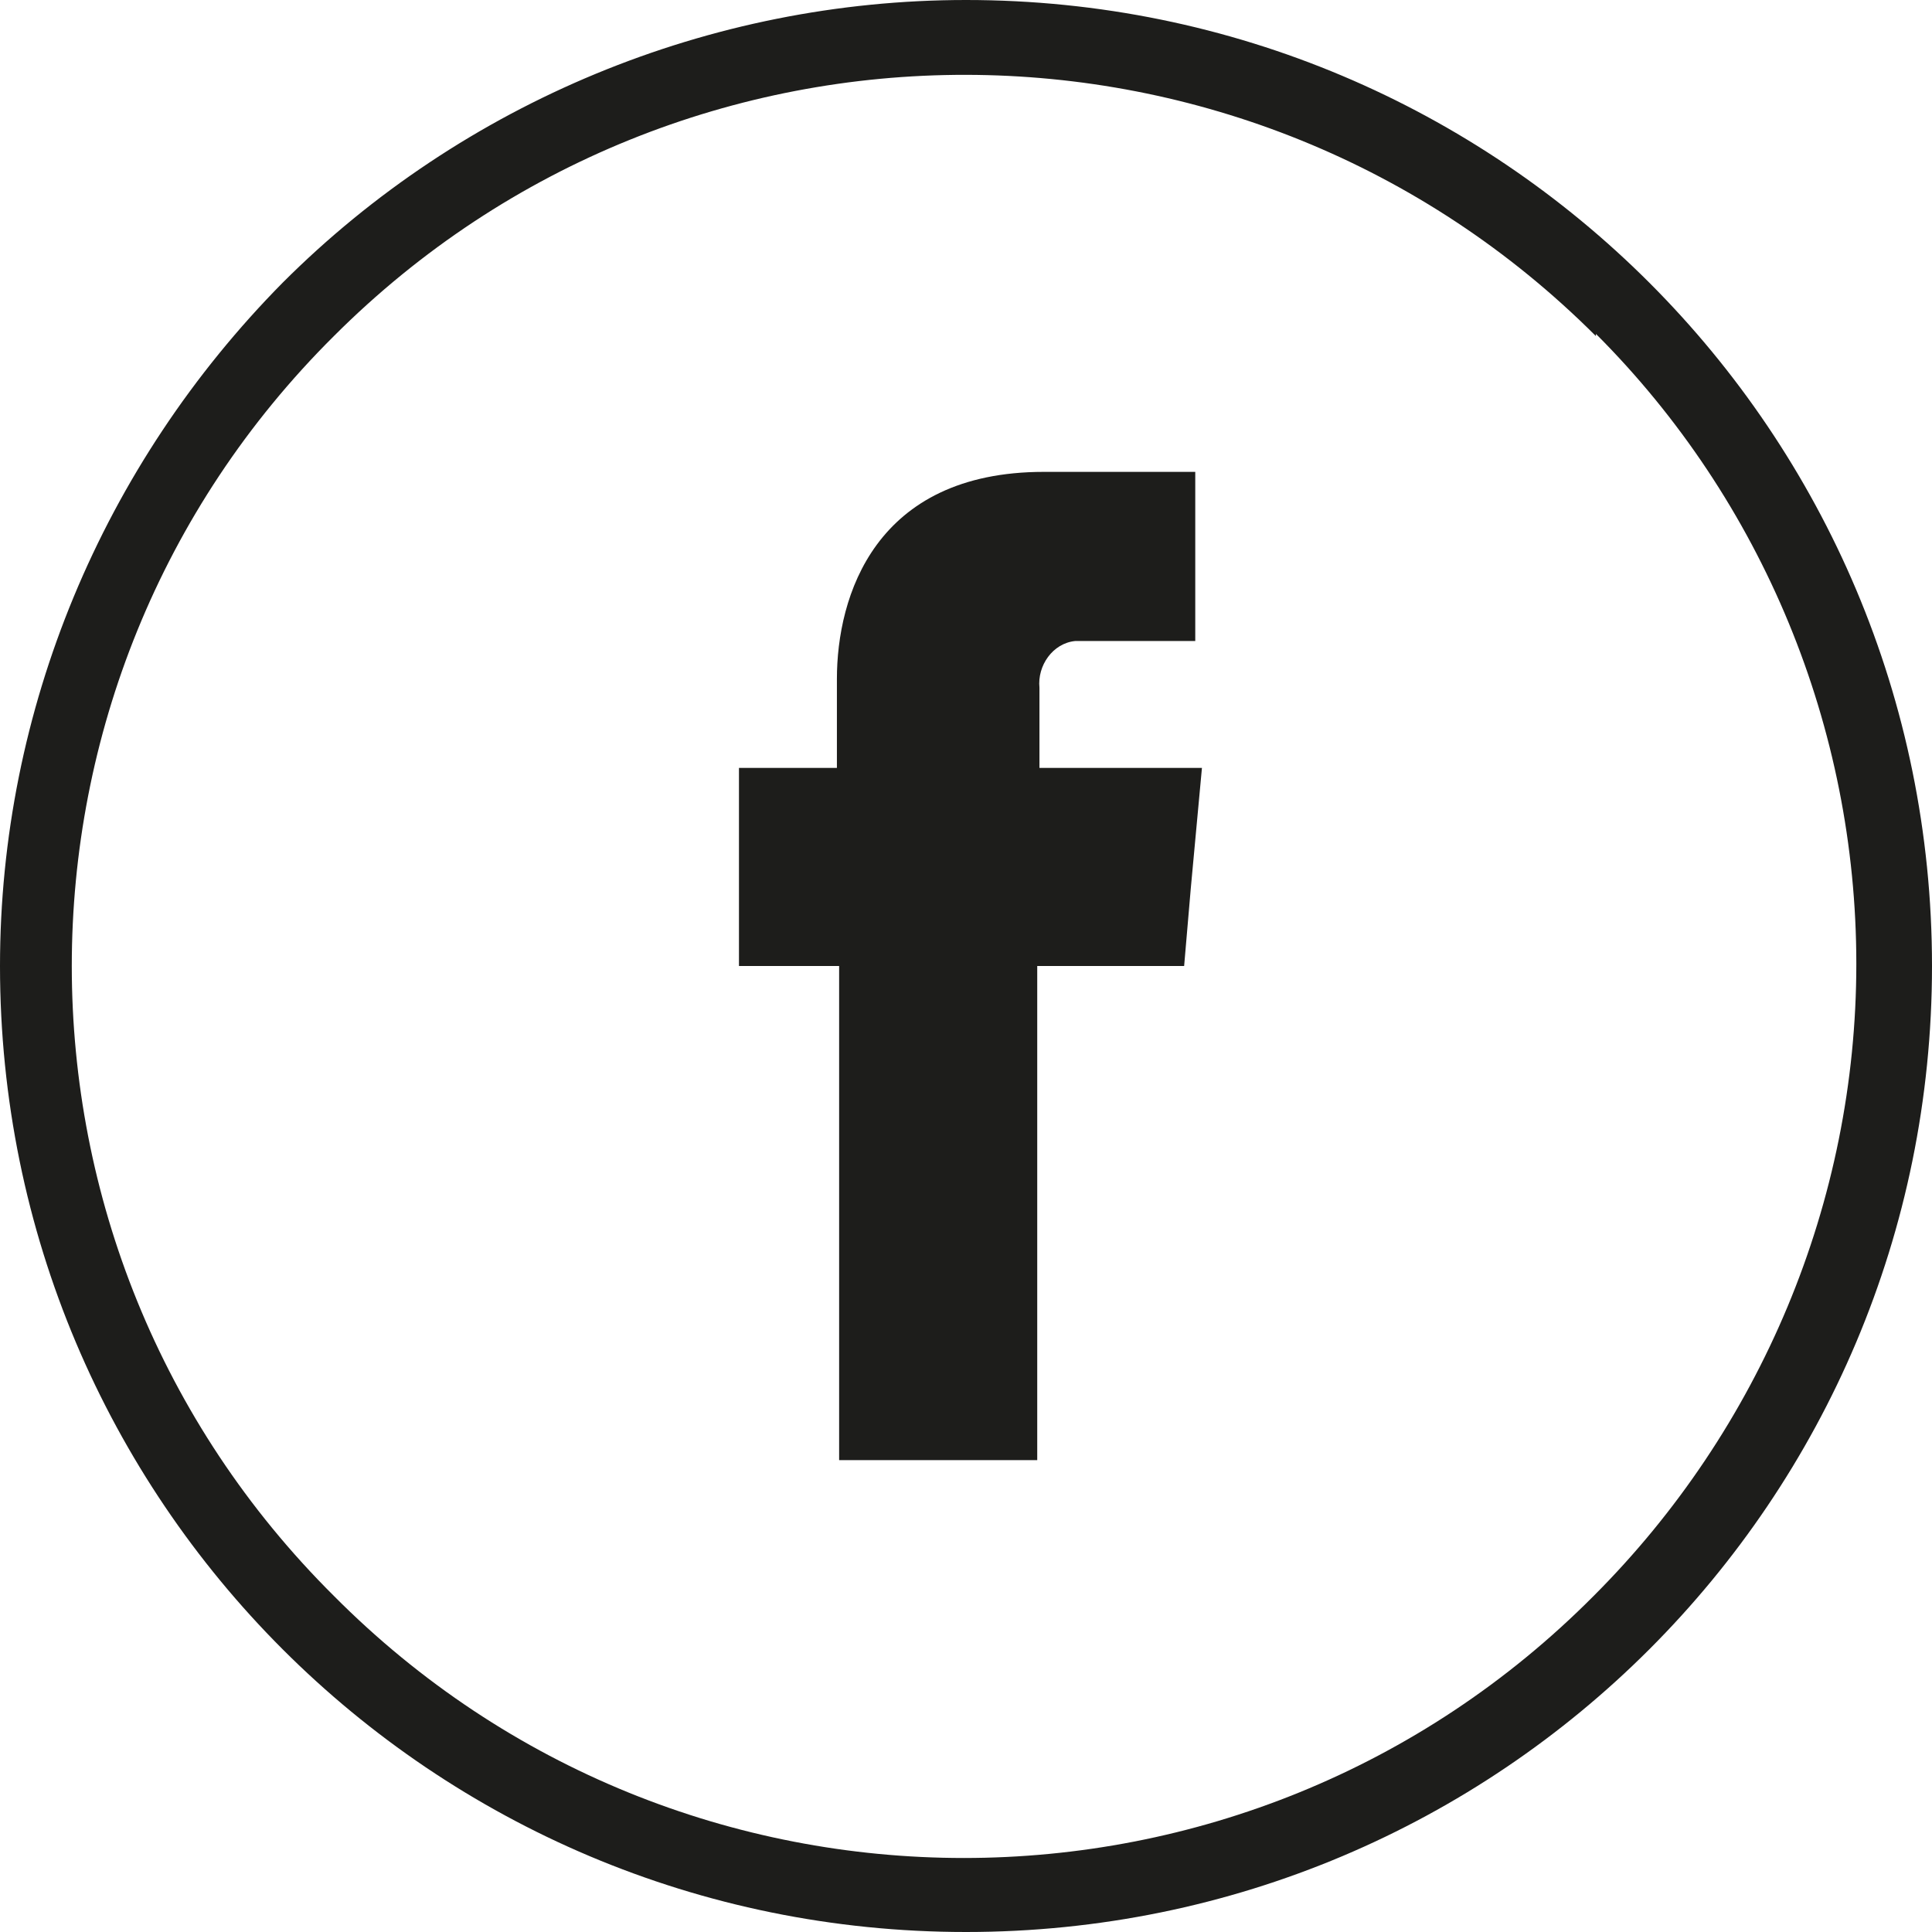 <svg xmlns="http://www.w3.org/2000/svg" id="Ebene_1" viewBox="0 0 86.8 86.8"><defs><style>      .st0 {        fill-rule: evenodd;      }      .st0, .st1 {        fill: #1d1d1b;      }    </style></defs><path class="st1" d="M43.4 0C67.4 0,86.8,19.4,86.8,43.4s-19.4,43.4-43.4,43.4S0,67.4,0,43.4c0-11.5,4.6-22.5,12.7-30.7C20.8,4.6,31.9 0,43.4 0ZM71.7,15.1C56.1-.5,30.7-.6,15,15.1-.7,30.7-.7,56.1,15,71.7c15.6,15.7,41,15.7,56.6,0,7.5-7.5,11.8-17.7,11.8-28.4,0-10.6-4.2-20.8-11.7-28.3v.1Z"></path><path class="st0" d="M46.7,34.5v-3.6c-.1-1,.6-2,1.6-2.1h5.4v-7.6h-6.8c-7.6,0-9.3,5.6-9.3,9.3v4h-4.4v8.9h4.5v22.2h8.9v-22.2h6.6l.3-3.5.5-5.4h-7.3Z"></path></svg>